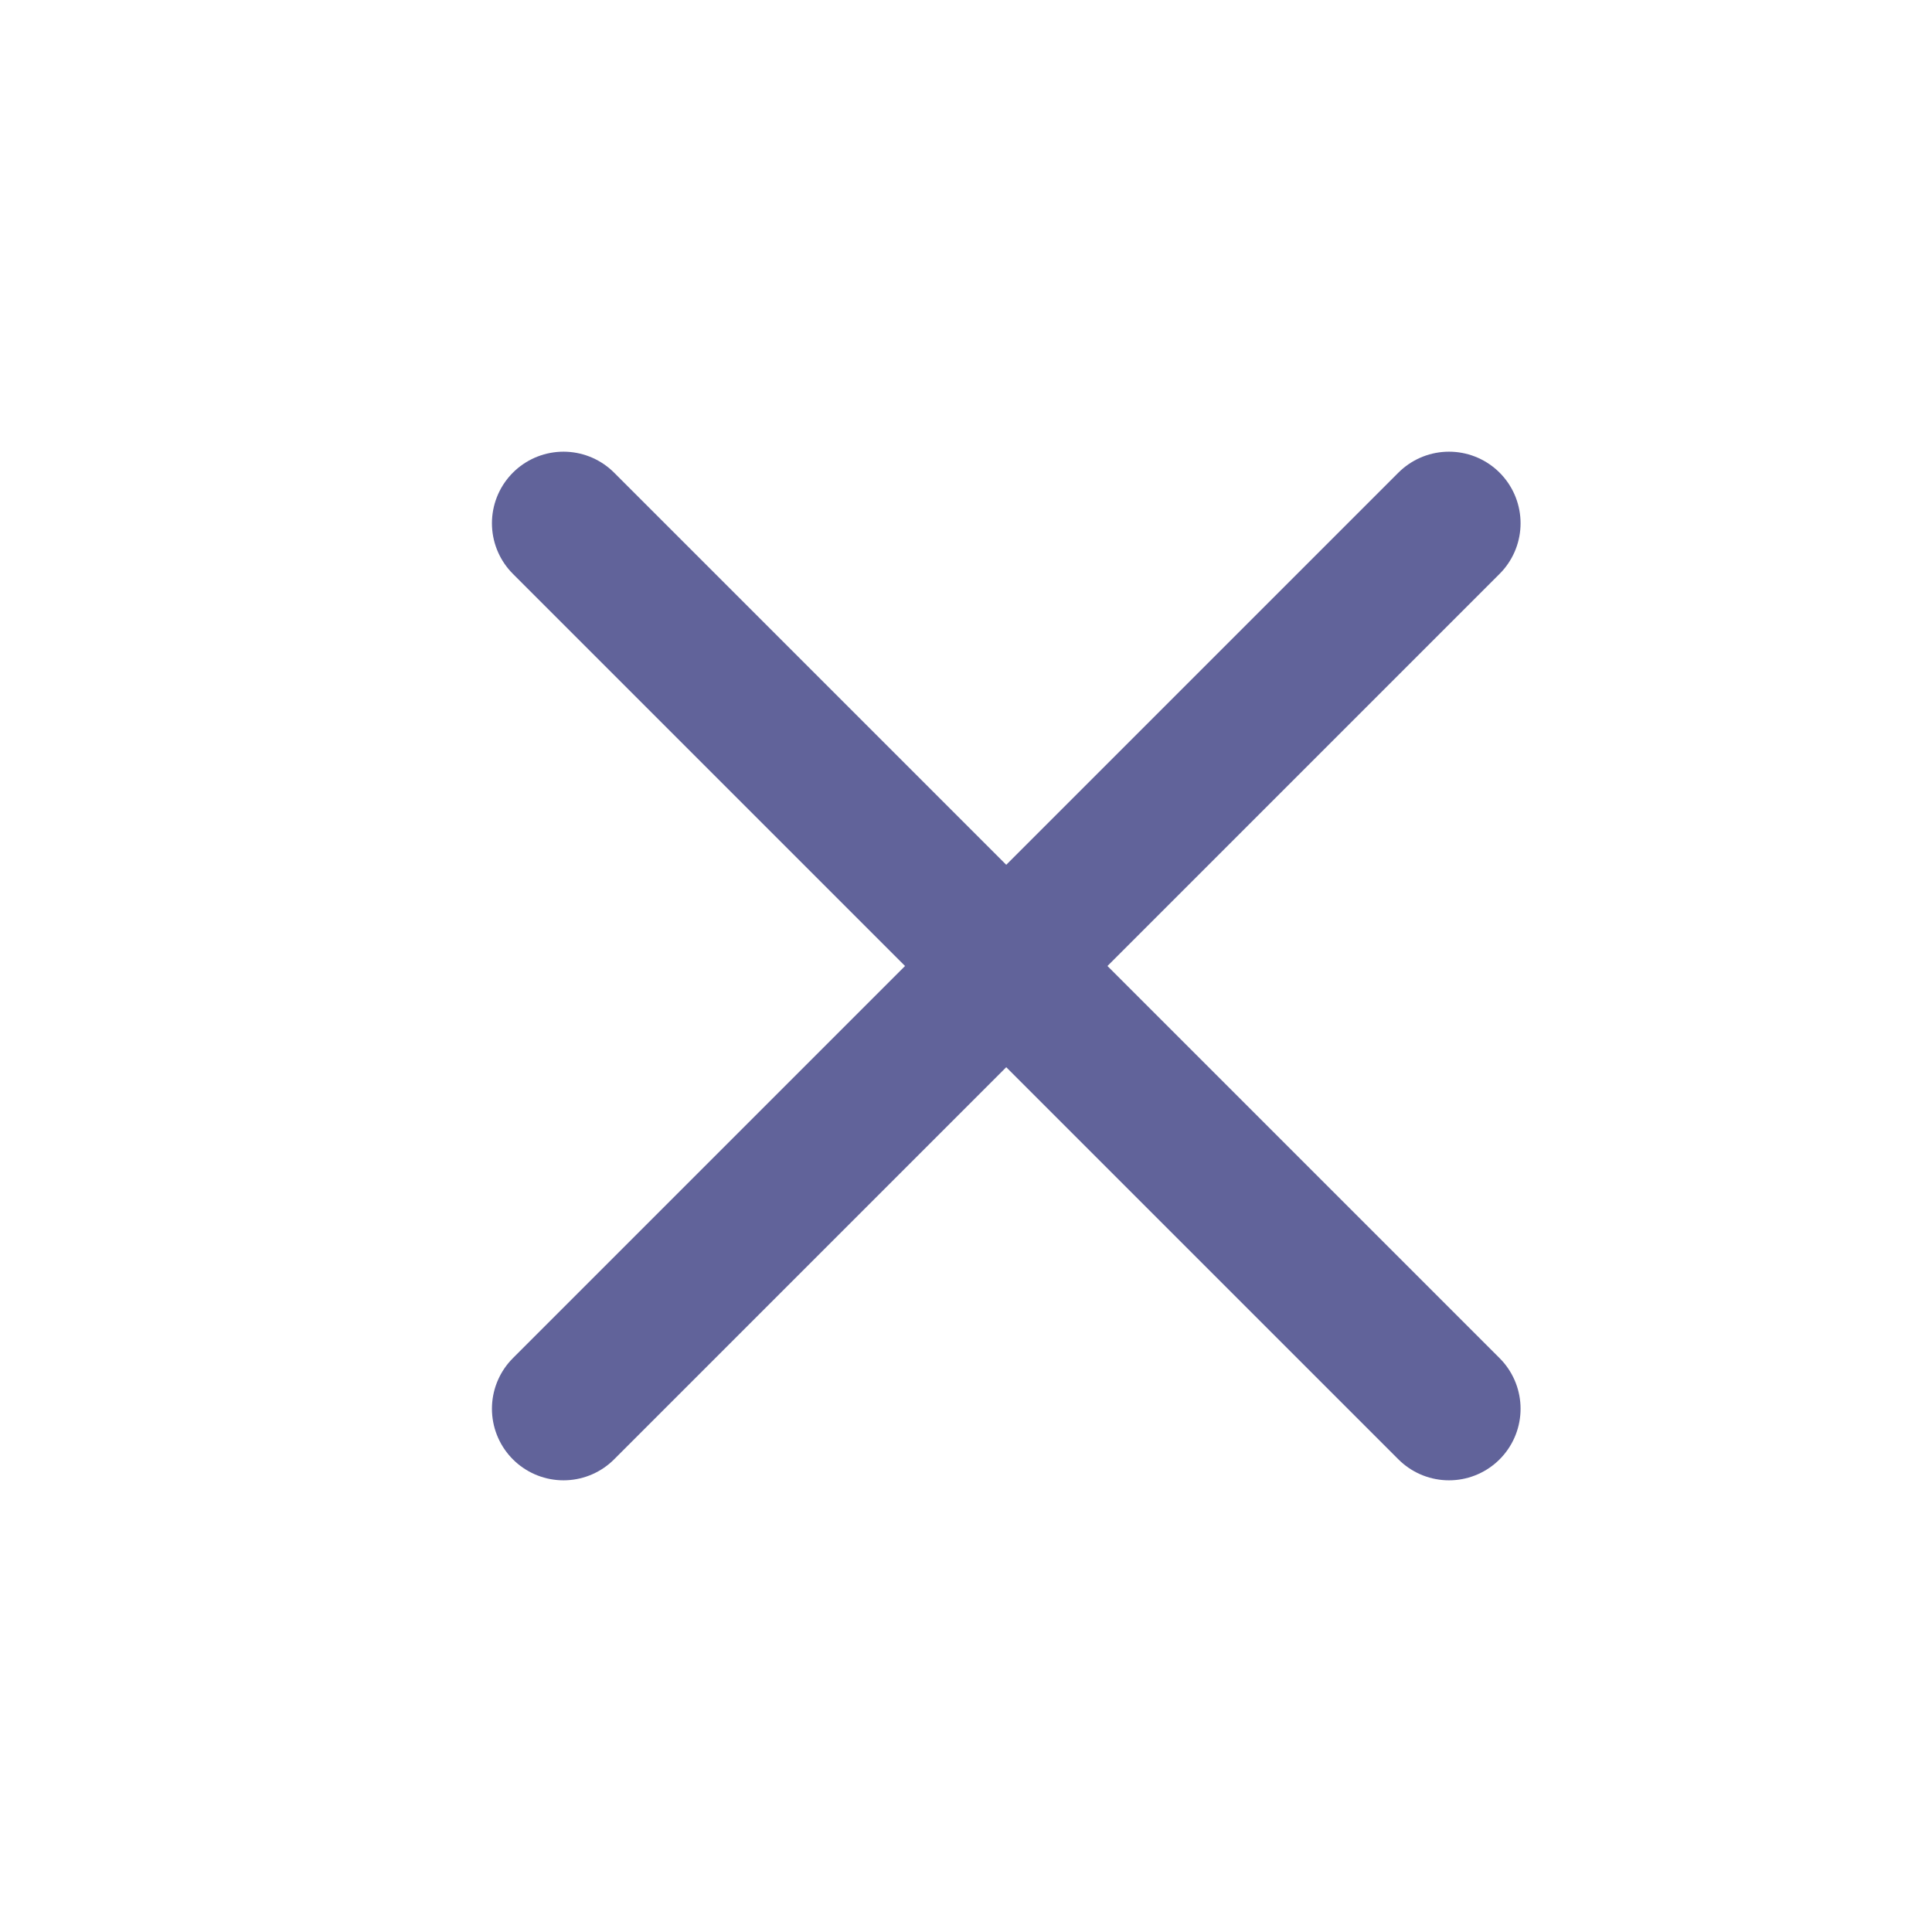 <svg width="24" height="24" viewBox="0 0 24 24" fill="none" xmlns="http://www.w3.org/2000/svg">
<g clip-path="url(#clip0_277_3012)">
<path d="M18 6.5L7 17.5" stroke="#61639A" stroke-width="1.778" stroke-linecap="round" stroke-linejoin="round"/>
<path d="M7 6.5L18 17.5" stroke="#61639A" stroke-width="1.778" stroke-linecap="round" stroke-linejoin="round"/>
</g>
<defs>
<clipPath id="clip0_277_3012">
<rect width="24" height="24" fill="white"/>
</clipPath>
</defs>
</svg>

